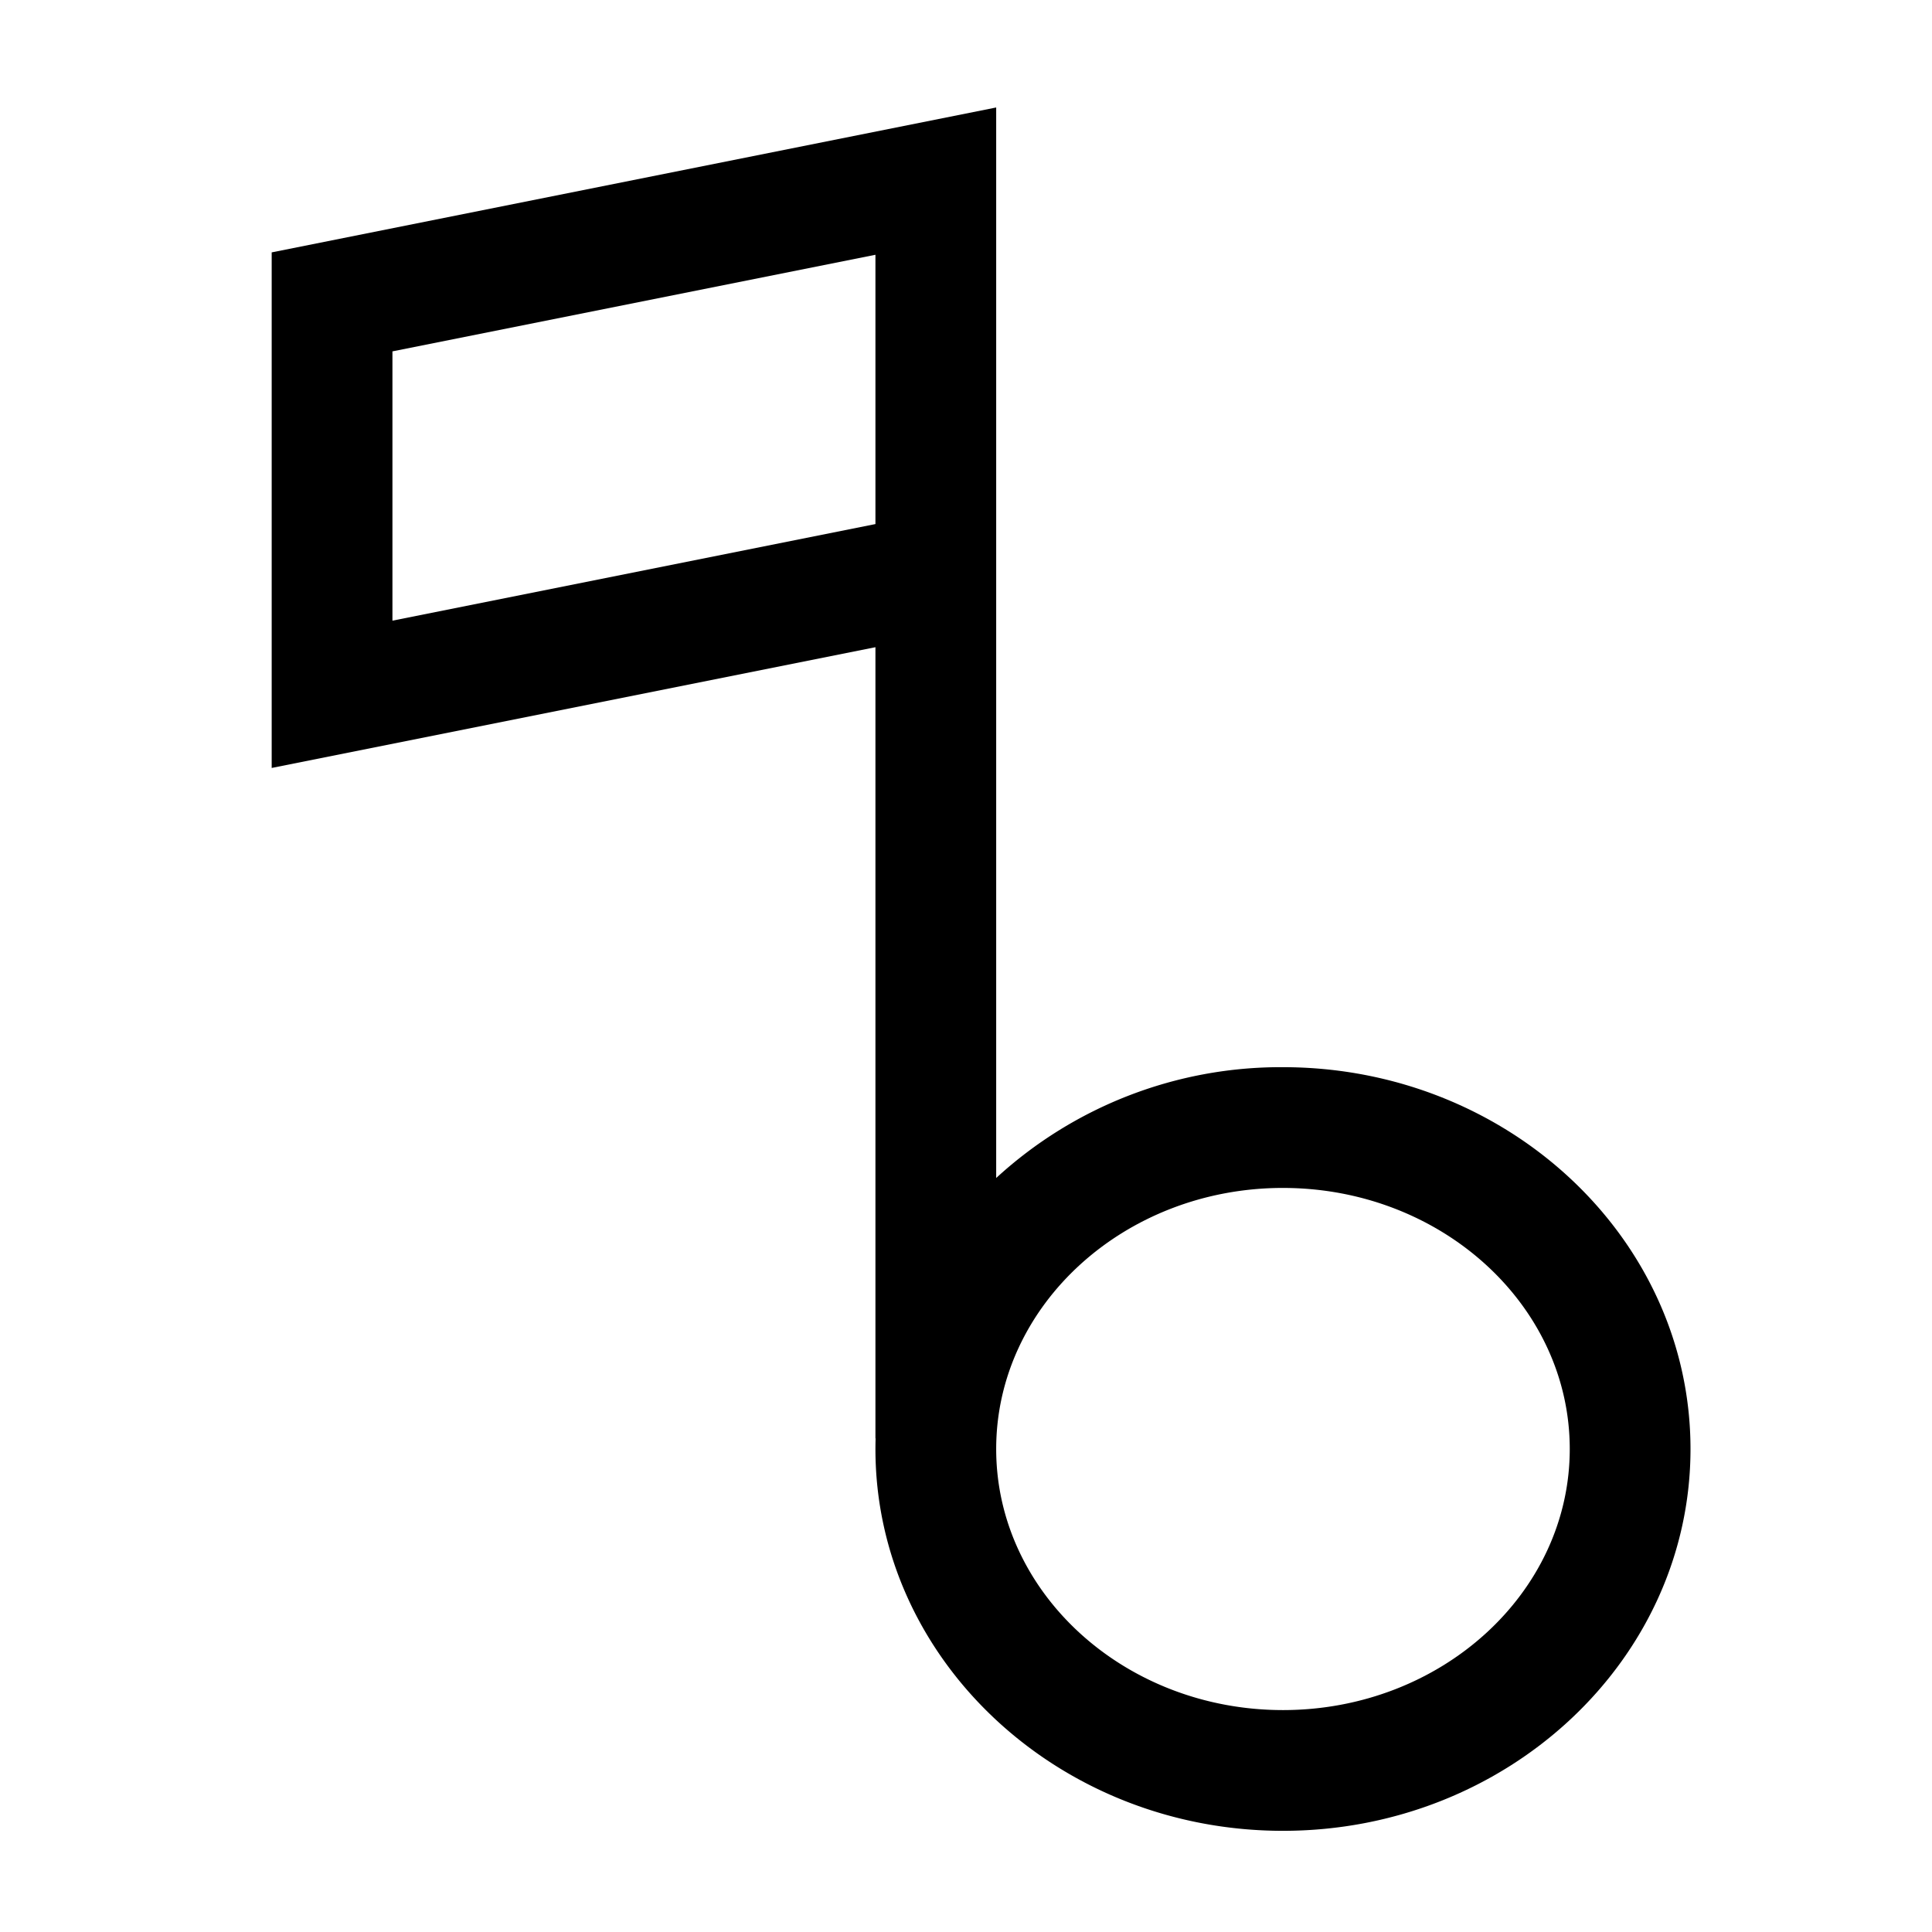 <svg xmlns="http://www.w3.org/2000/svg" viewBox="0 0 512 512">
  <path fill="currentColor" d="M72,203.517l160-32V381.186h.044Q232,382.588,232,384c0,55.794,48.448,101.186,108,101.186S448,439.794,448,384,399.552,282.814,340,282.814a111.434,111.434,0,0,0-76,29.367V28.483L72,66.883Zm268,111.3c41.906,0,76,31.037,76,69.186s-34.094,69.186-76,69.186S264,422.149,264,384,298.094,314.814,340,314.814ZM104,93.117l128-25.6v71.366l-128,25.6Z" class="ci-primary"/>
</svg>
